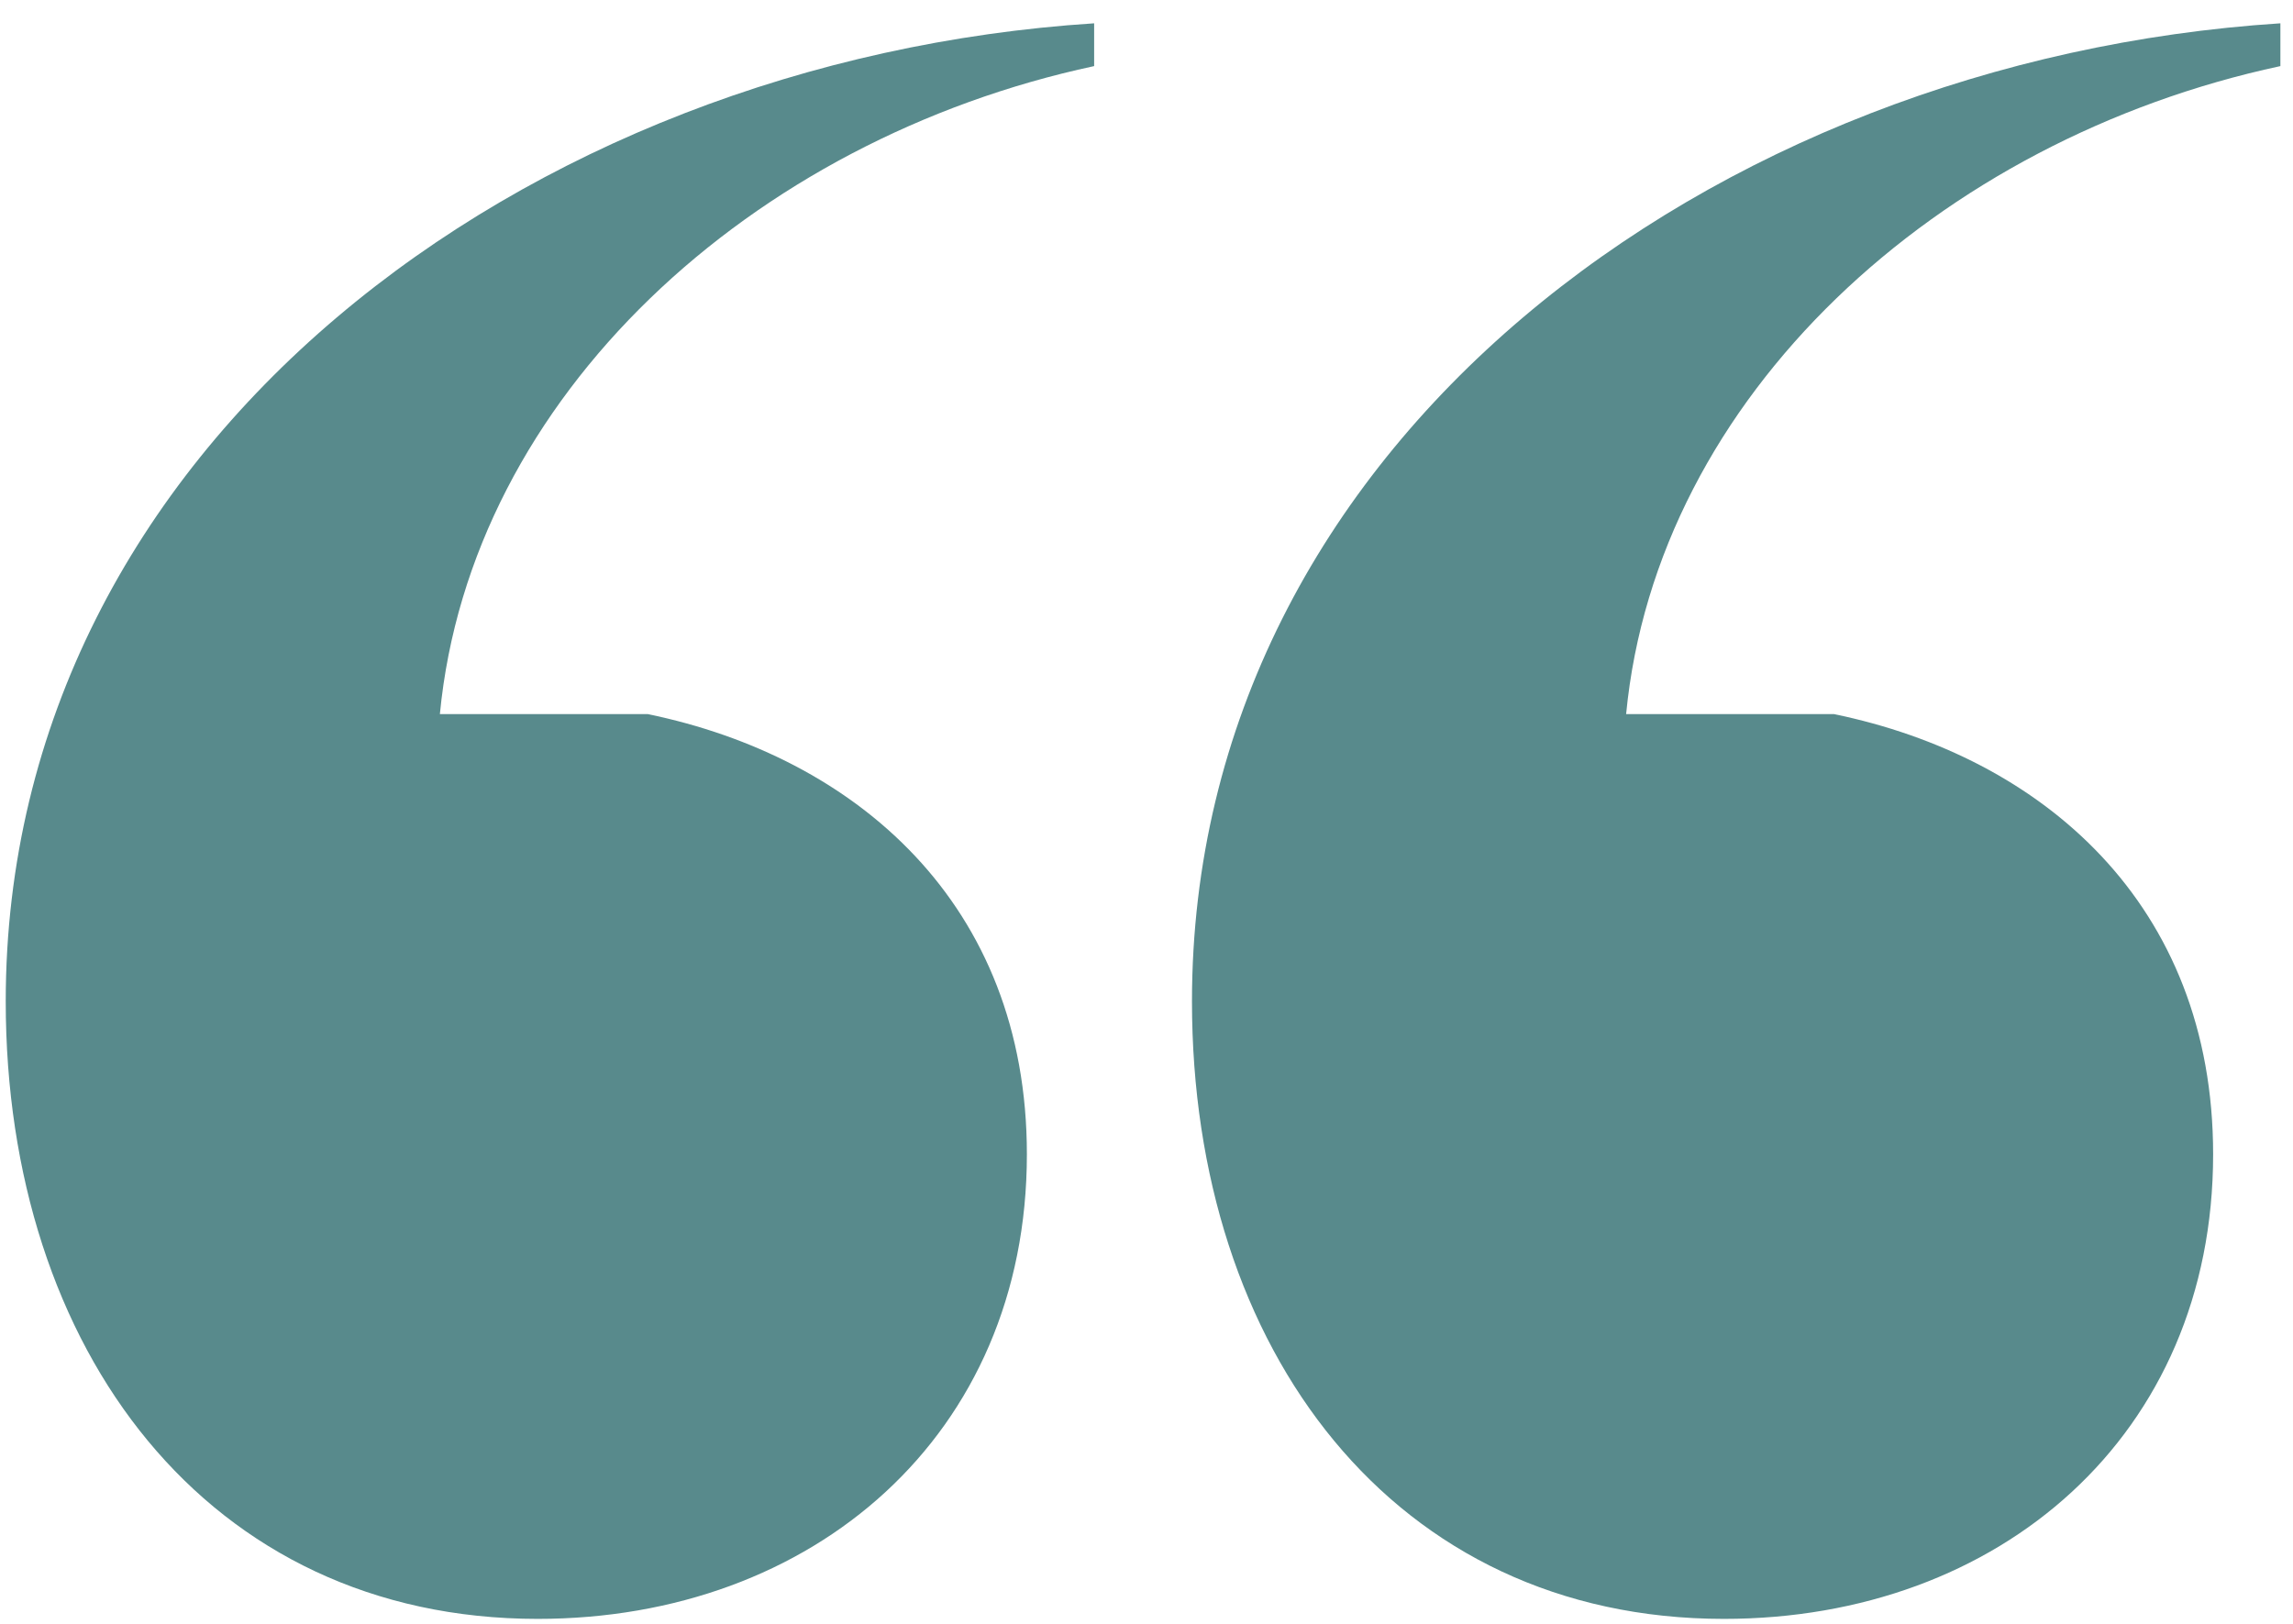 <svg width="48" height="34" viewBox="0 0 48 34" fill="none" xmlns="http://www.w3.org/2000/svg">
<path d="M34.04 14.952H38.392C42.744 15.848 46.328 18.92 46.328 24.168C46.328 30.056 41.848 33.896 36.088 33.896C29.176 33.896 24.952 28.264 24.952 20.968C24.952 9.32 35.832 1.256 47.736 0.488V1.384C40.568 2.92 34.68 8.296 34.04 14.952ZM9.208 14.952H13.56C17.912 15.848 21.496 18.92 21.496 24.168C21.496 30.056 17.016 33.896 11.256 33.896C4.344 33.896 0.12 28.264 0.12 20.968C0.12 9.32 11 1.256 22.904 0.488V1.384C15.736 2.92 9.848 8.296 9.208 14.952Z" fill="#588A8C"/>
</svg>
